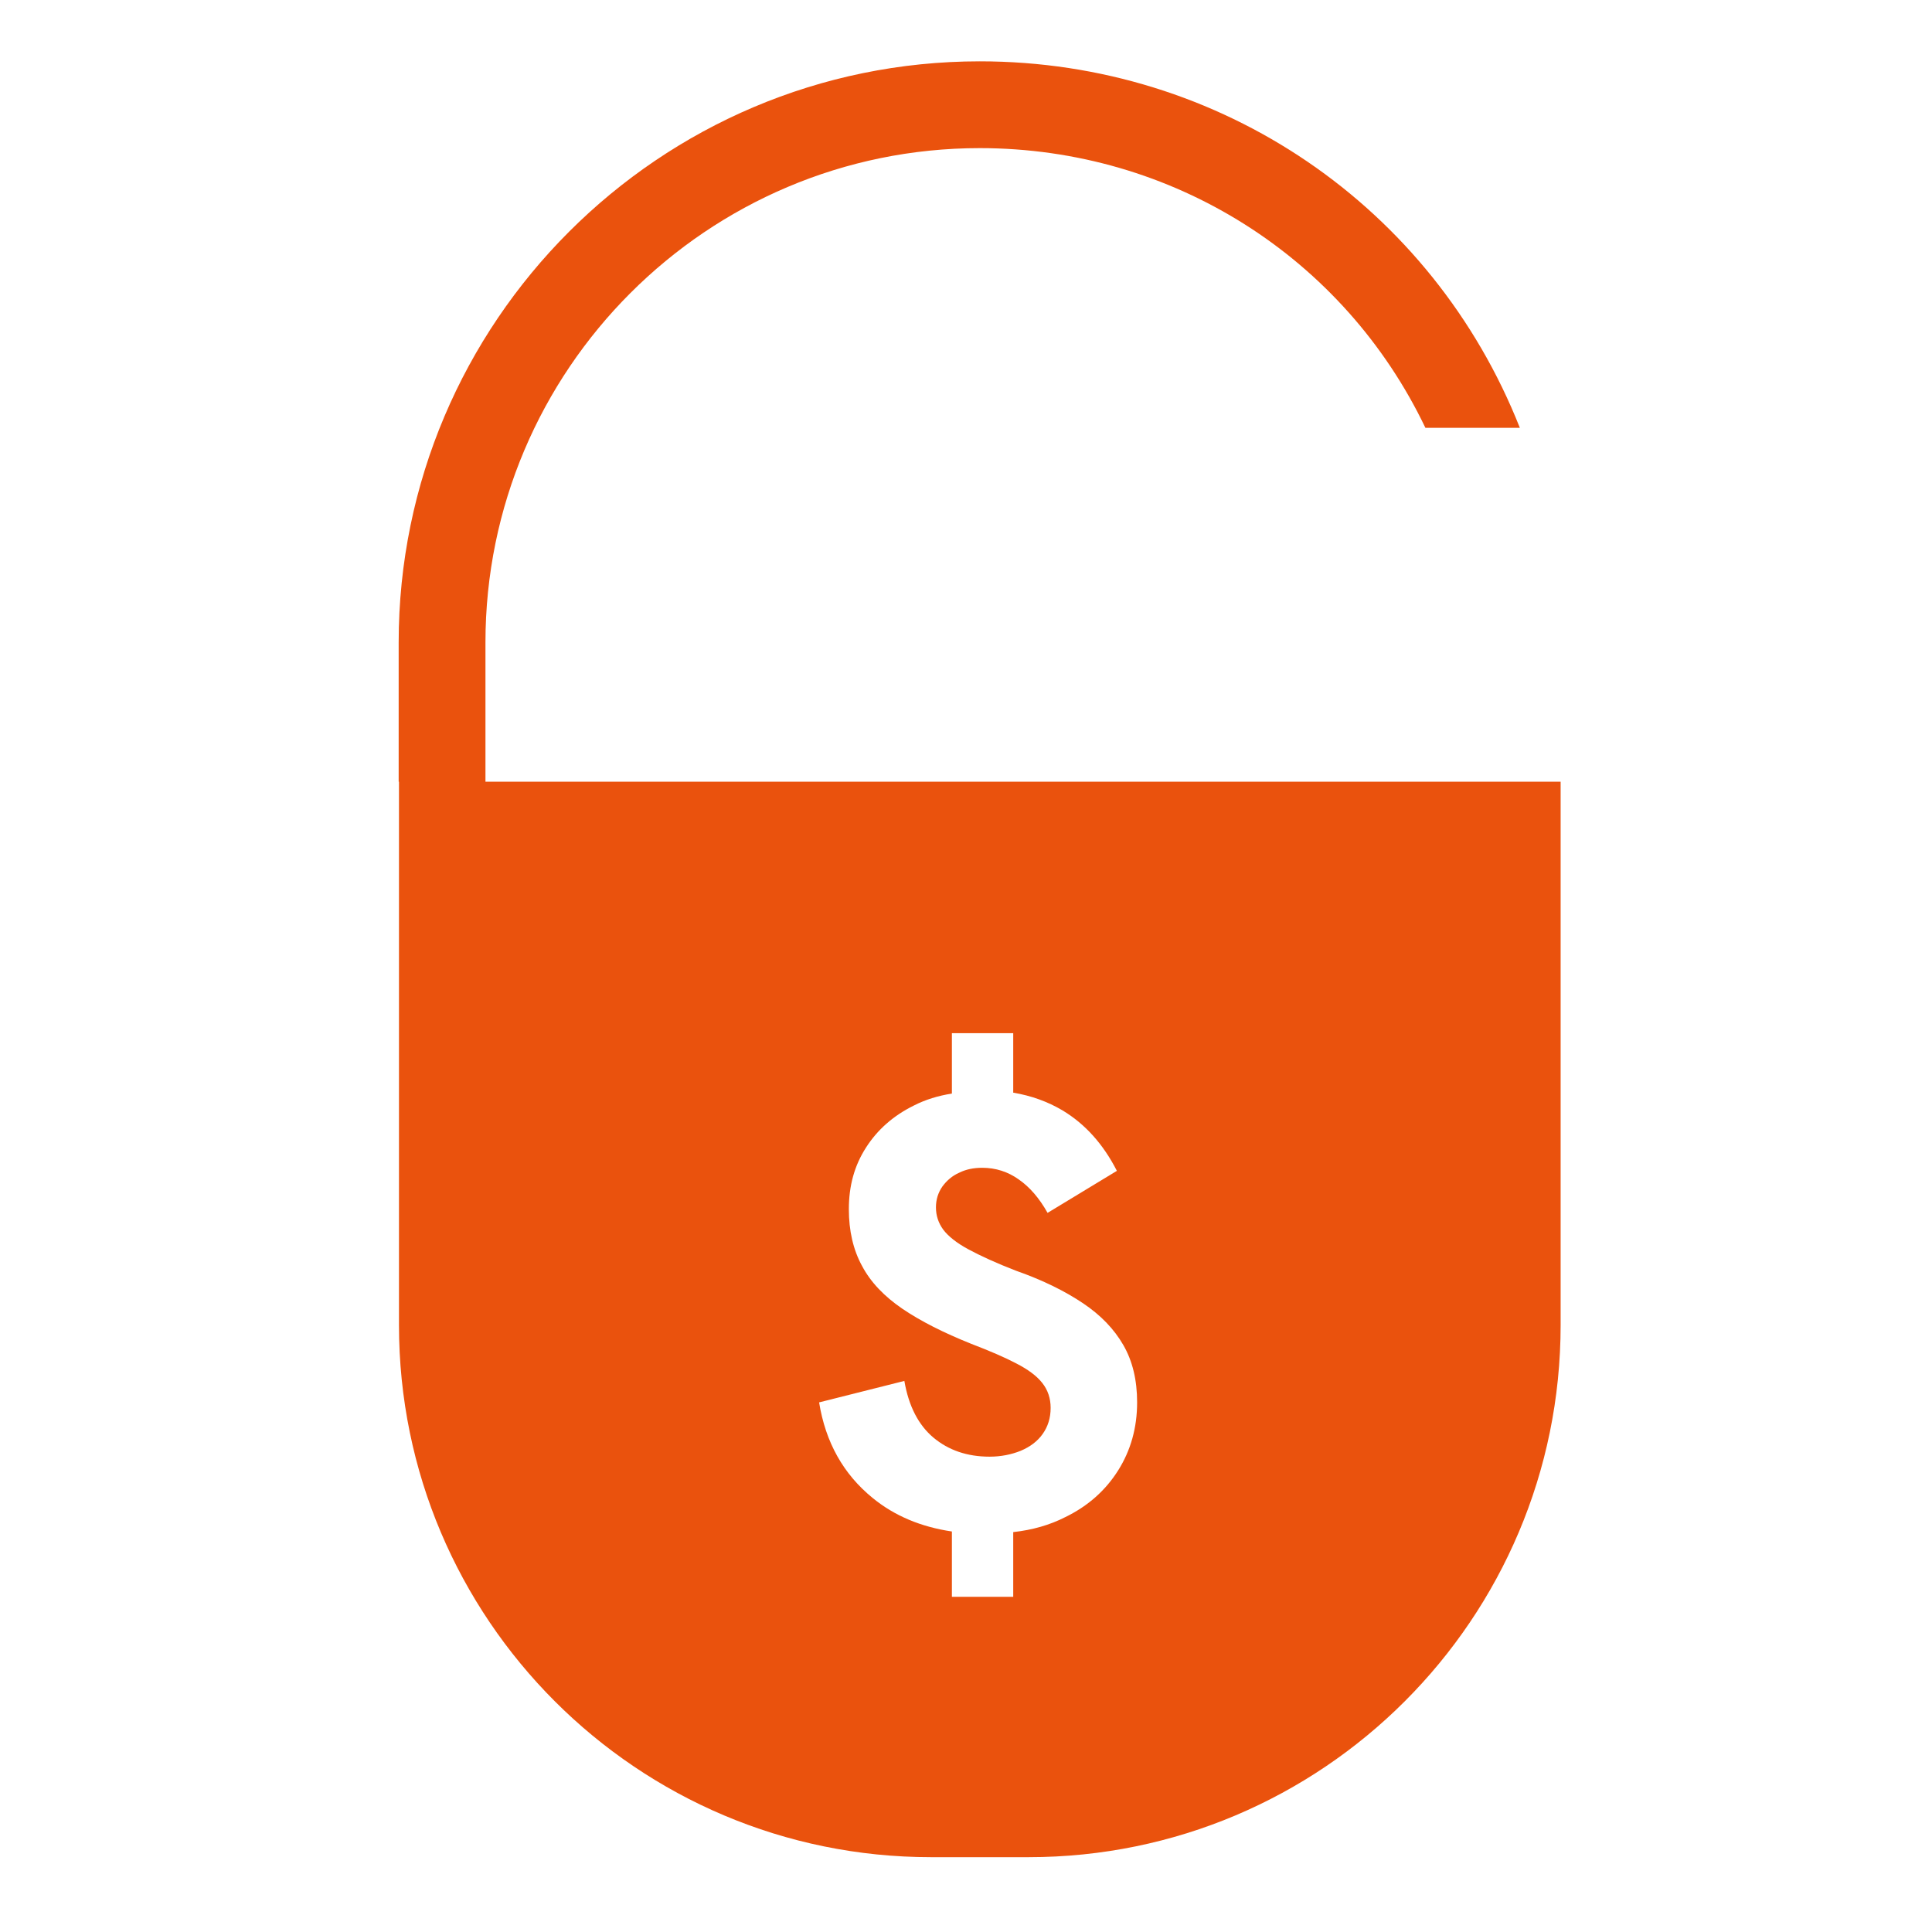<?xml version="1.0" encoding="UTF-8"?>
<svg xmlns="http://www.w3.org/2000/svg" width="63" height="63" viewBox="0 0 63 63" fill="none">
  <g id="Icon / Payment Security">
    <path id="Vector" d="M15.83 25.49V20.95C15.83 12.06 23.06 4.83 31.95 4.83C38.25 4.83 43.83 8.41 46.48 13.95H49.56C46.71 6.74 39.81 2 31.95 2C21.5 2 13 10.5 13 20.95V25.49H13.01V43.21C13.01 52.79 20.78 60.56 30.36 60.56H33.54C43.12 60.56 50.89 52.79 50.89 43.21V25.49H15.83ZM36.46 47.95C36.05 48.6 35.48 49.11 34.74 49.47C34.23 49.73 33.67 49.89 33.04 49.96V52.07H31.04V49.94C30.03 49.79 29.17 49.43 28.46 48.85C27.5 48.07 26.92 47.03 26.71 45.73L29.49 45.03C29.63 45.85 29.95 46.47 30.44 46.88C30.93 47.29 31.54 47.5 32.27 47.5C32.64 47.5 32.98 47.43 33.28 47.31C33.59 47.18 33.83 47 34 46.76C34.17 46.52 34.26 46.24 34.26 45.91C34.26 45.6 34.17 45.33 33.99 45.1C33.81 44.87 33.53 44.66 33.14 44.46C32.76 44.26 32.27 44.05 31.67 43.82C30.77 43.46 30.02 43.08 29.43 42.68C28.83 42.27 28.39 41.81 28.11 41.28C27.82 40.75 27.68 40.13 27.68 39.43C27.68 38.67 27.86 38.01 28.24 37.42C28.61 36.84 29.13 36.38 29.8 36.05C30.17 35.86 30.59 35.73 31.04 35.66V33.69H33.04V35.63C33.63 35.73 34.16 35.92 34.65 36.21C35.38 36.65 35.97 37.3 36.42 38.18L34.16 39.55C33.89 39.07 33.58 38.71 33.22 38.46C32.87 38.21 32.47 38.08 32.03 38.08C31.75 38.08 31.5 38.13 31.28 38.24C31.05 38.34 30.87 38.5 30.73 38.69C30.59 38.89 30.52 39.12 30.52 39.37C30.52 39.64 30.6 39.88 30.76 40.1C30.92 40.31 31.19 40.53 31.58 40.74C31.97 40.95 32.49 41.19 33.14 41.44C34.02 41.75 34.74 42.11 35.32 42.5C35.9 42.89 36.33 43.34 36.63 43.86C36.93 44.38 37.08 45 37.08 45.73C37.08 46.56 36.87 47.3 36.46 47.95Z" fill="#EA520D"></path>
  </g>
</svg>
